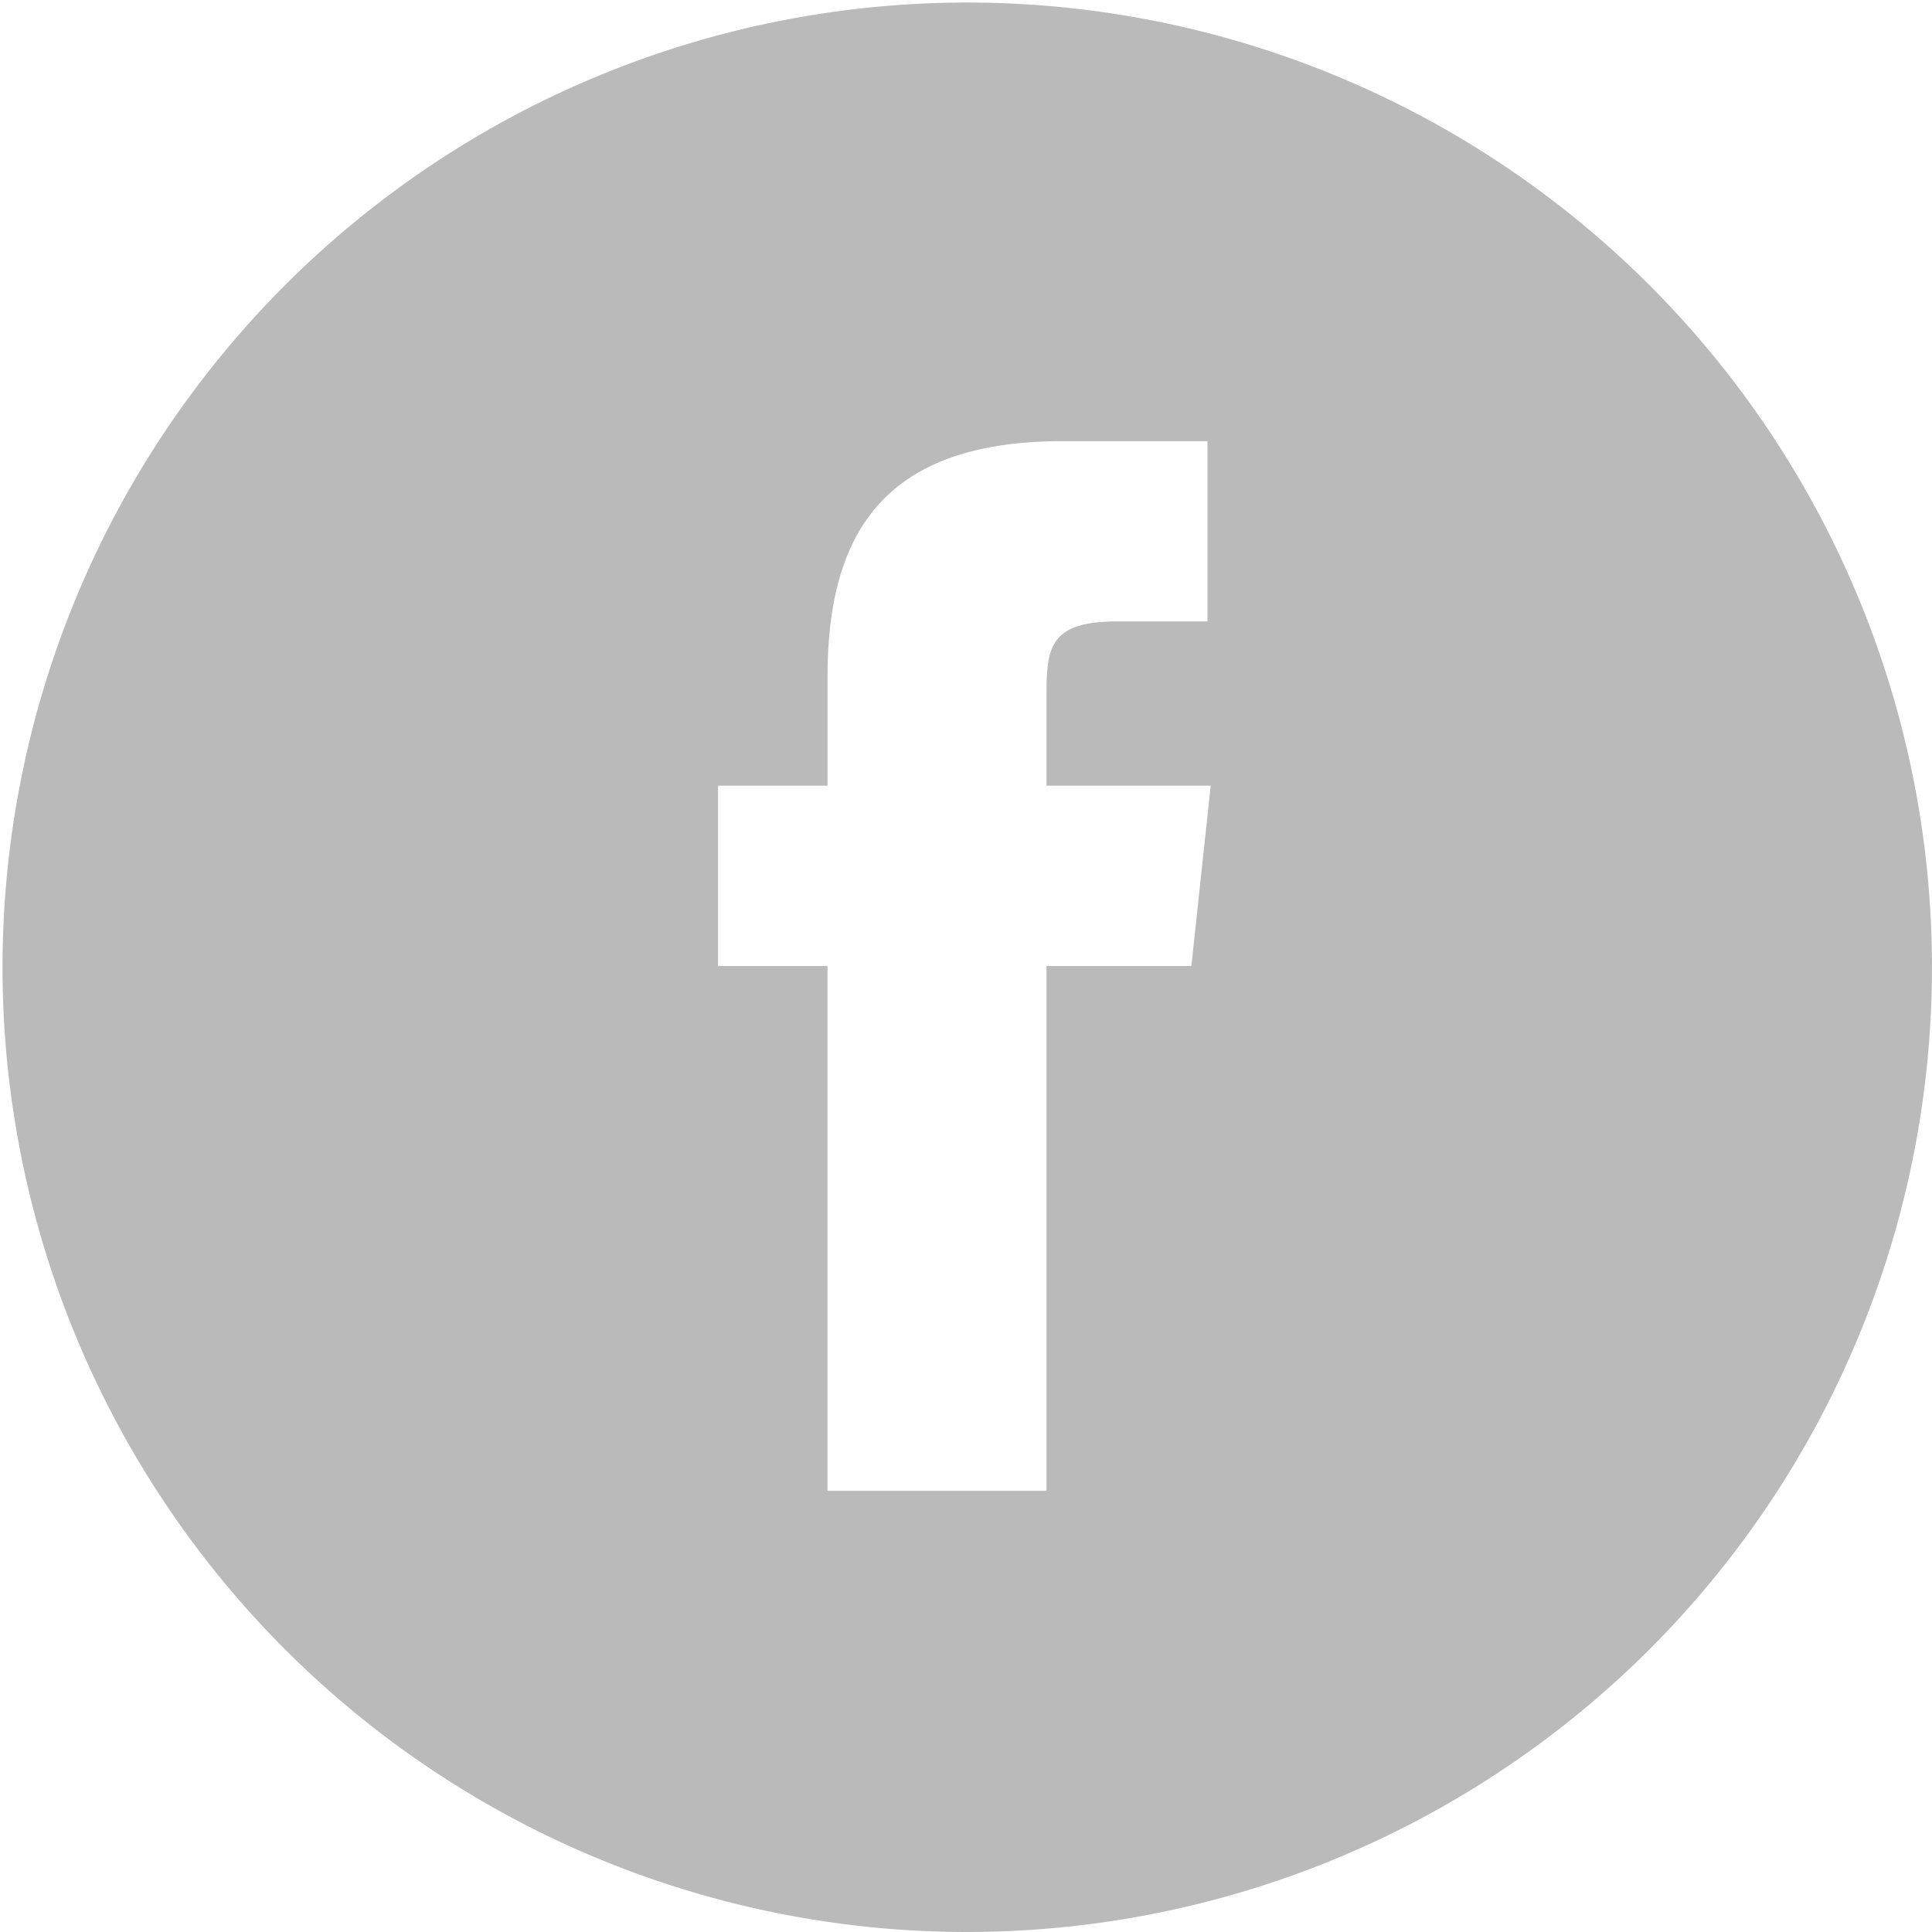<svg xmlns="http://www.w3.org/2000/svg" width="50" height="50" viewBox="0 0 50 50">
  <path id="icon-facebook" d="M24.5,42.583h5.583V29h3.75l.5-4.667h-4.25V22c0-1.25.083-1.917,1.833-1.917H34.25V15.417H30.5c-4.5,0-6.083,2.25-6.083,6.083v2.833H21.583V29h2.833V42.583ZM28,54a24.967,24.967,0,1,1,17.687-7.313A25,25,0,0,1,28,54Z" transform="translate(-3 -4)" fill="#bababa" fill-rule="evenodd"/>
</svg>
